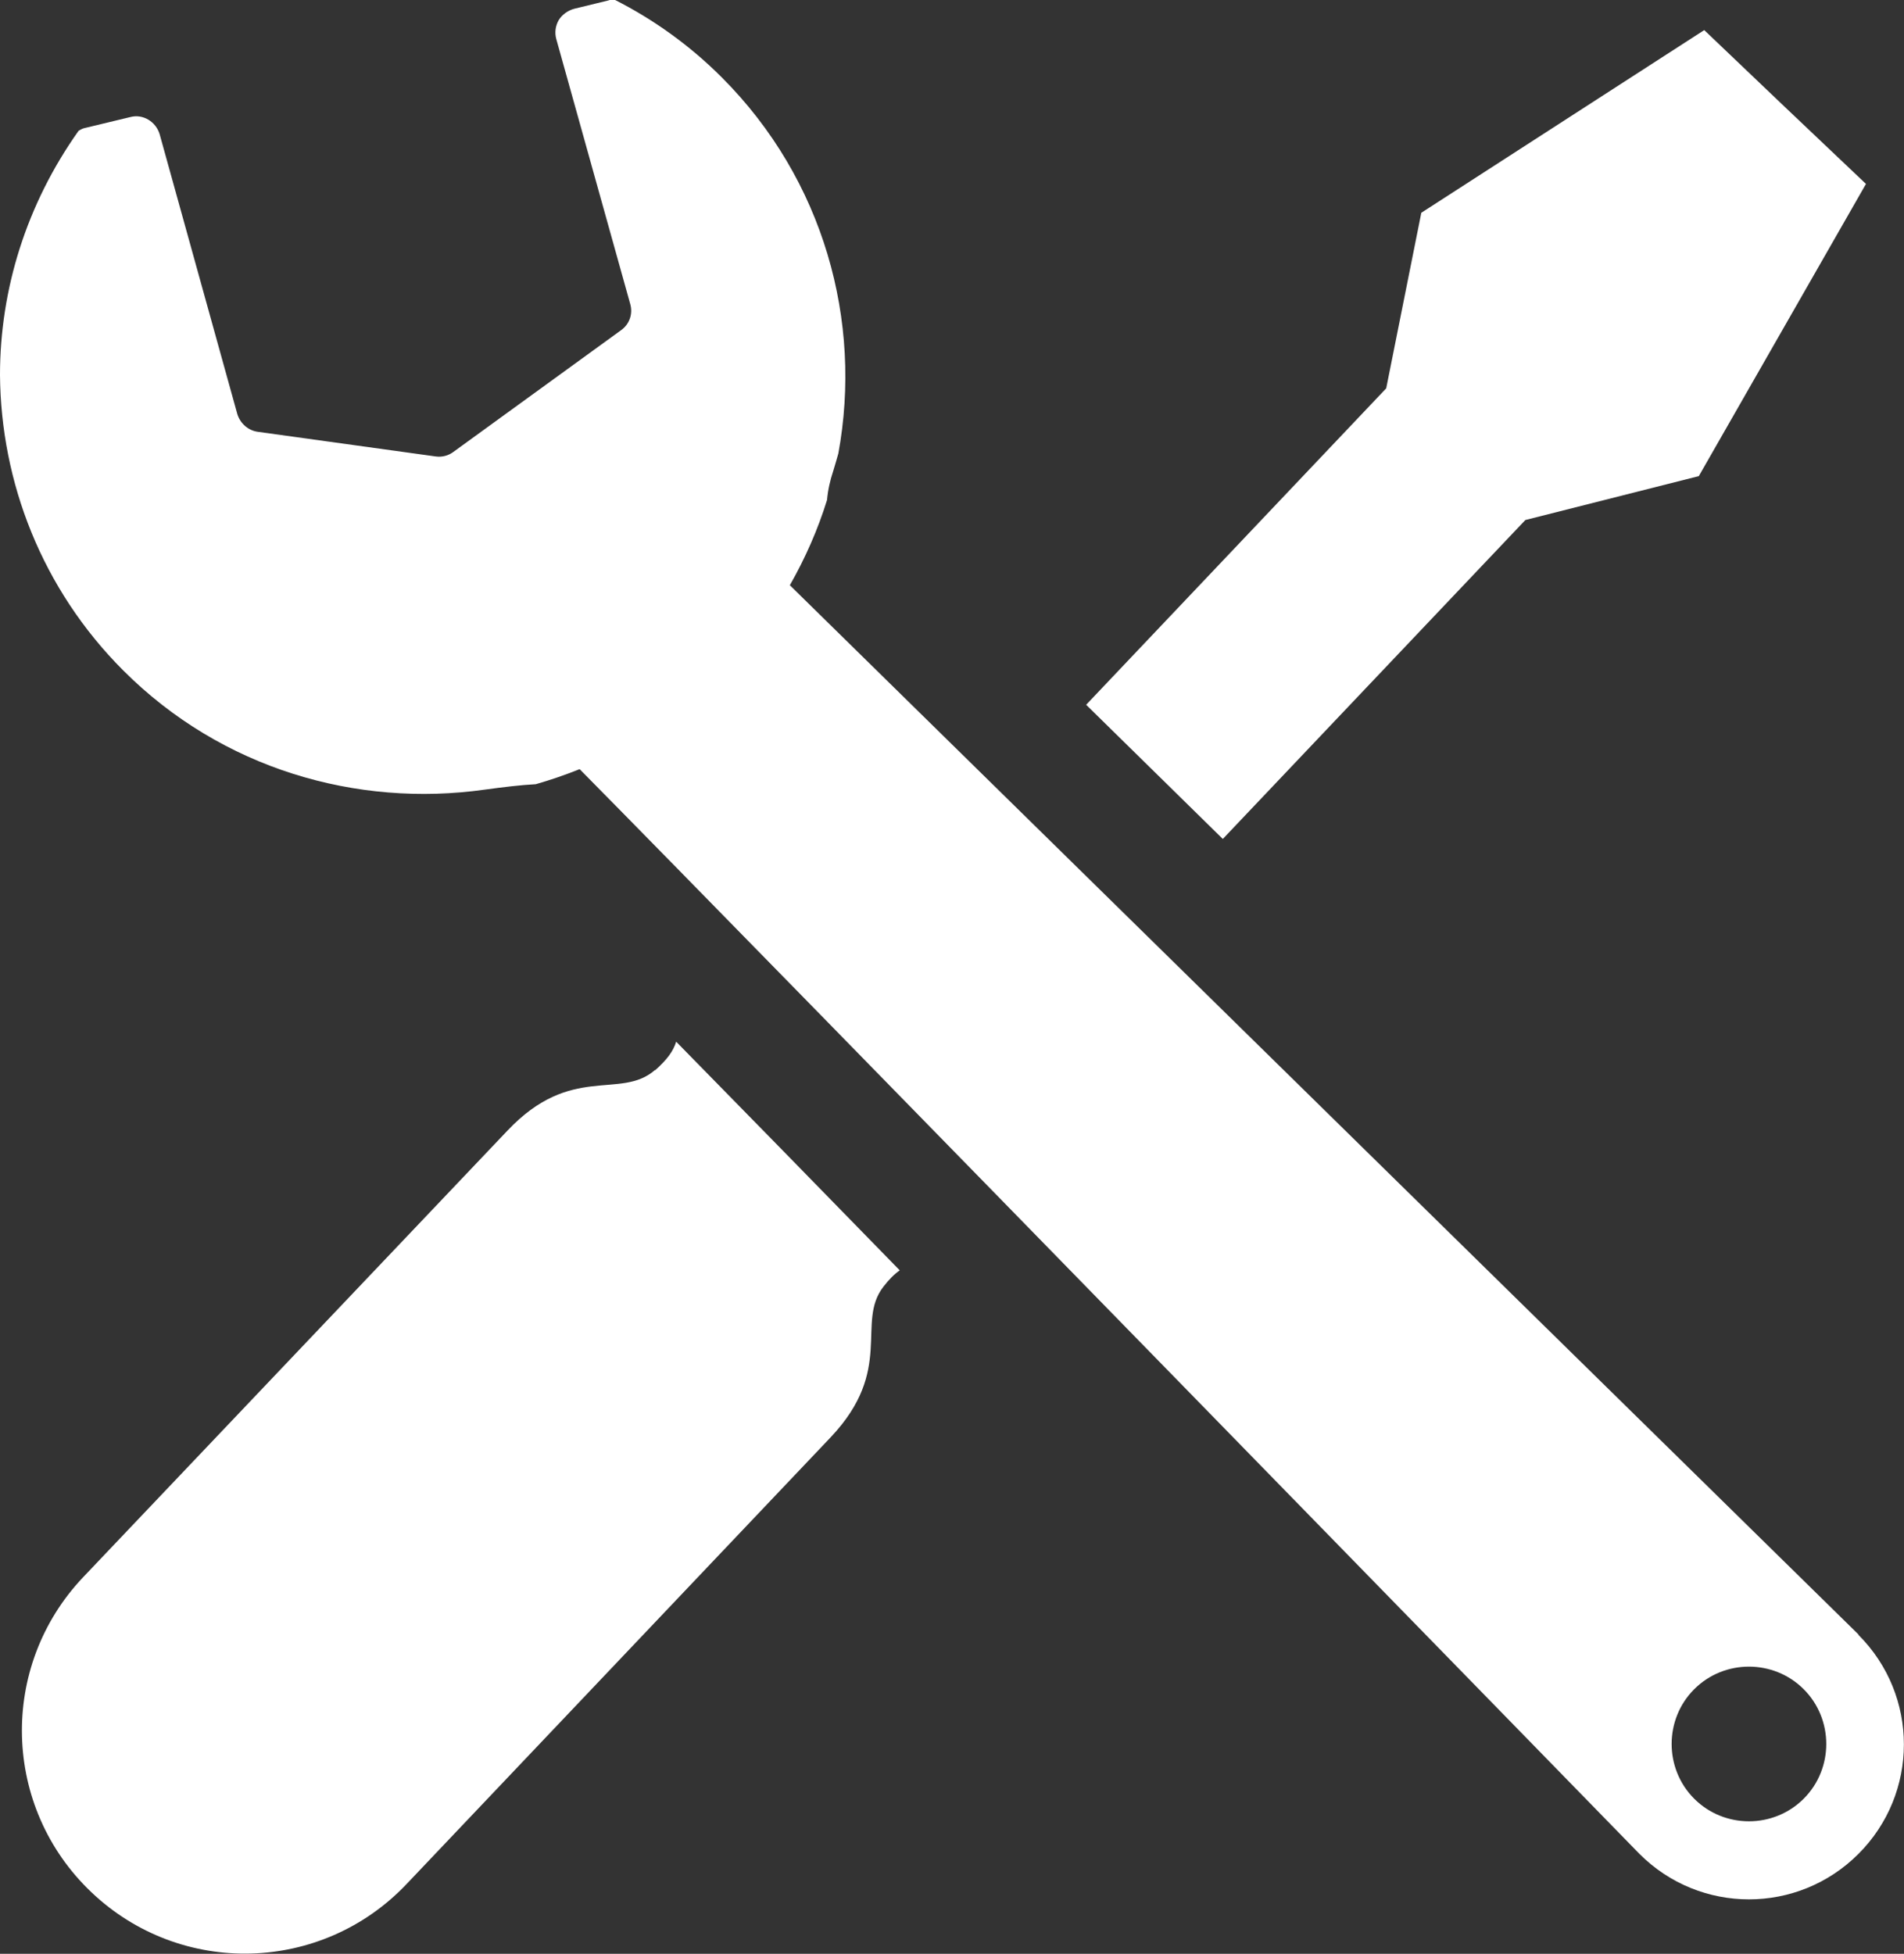 <svg xmlns="http://www.w3.org/2000/svg" id="_&#x30EC;&#x30A4;&#x30E4;&#x30FC;_1" data-name="&#x30EC;&#x30A4;&#x30E4;&#x30FC; 1" viewBox="0 0 45.56 46.74"><rect x="0" y="0" width="45.56" height="46.74" fill="#333333" stroke="none"/><defs><style> .cls-1 { fill: #fff; } </style></defs><path class="cls-1" d="M44.47,39.1L18.9,14c.37-.65.67-1.33.89-2.04.02-.23.07-.46.15-.7.04-.13.08-.27.12-.41.58-3.16-.34-6.55-2.79-9-.77-.77-1.64-1.39-2.57-1.86-.05,0-.09,0-.14.02l-.82.2c-.15.04-.29.14-.37.27-.08.14-.1.3-.06.45l1.77,6.34c.07.24-.02.49-.22.63l-4.01,2.91c-.12.09-.27.13-.42.11l-4.26-.59c-.23-.03-.42-.2-.49-.42l-1.86-6.7c-.09-.3-.4-.49-.7-.41l-1.08.26c-.06.01-.11.04-.16.07C.63,4.89,0,6.93,0,8.97c.02,2.56,1,5.12,2.95,7.07,2.36,2.36,5.59,3.28,8.65,2.85.44-.06.85-.11,1.22-.13.35-.1.7-.22,1.05-.36,4.29,4.34,25.36,25.95,25.36,25.95,1.45,1.45,3.79,1.45,5.24,0s1.45-3.79,0-5.24ZM43.16,43.03c-.72.72-1.9.72-2.62,0-.72-.72-.72-1.9,0-2.62.72-.72,1.9-.72,2.62,0,.72.72.72,1.9,0,2.62Z"></path><polygon class="cls-1" points="36.5 12.44 40.65 11.39 44.65 4.4 42.71 2.56 40.78 .72 34.01 5.09 33.17 9.29 25.99 16.86 29.26 20.07 36.5 12.44"></polygon><path class="cls-1" d="M15.67,25.6c-.83.72-2-.17-3.53,1.45L1.99,37.73c-2.03,2.14-1.94,5.51.2,7.54,2.14,2.03,5.51,1.94,7.54-.2l10.15-10.69c1.53-1.62.59-2.74,1.26-3.6.14-.18.26-.3.39-.39-1.92-1.97-3.76-3.85-5.35-5.47-.07.23-.22.43-.5.68Z"></path></svg>